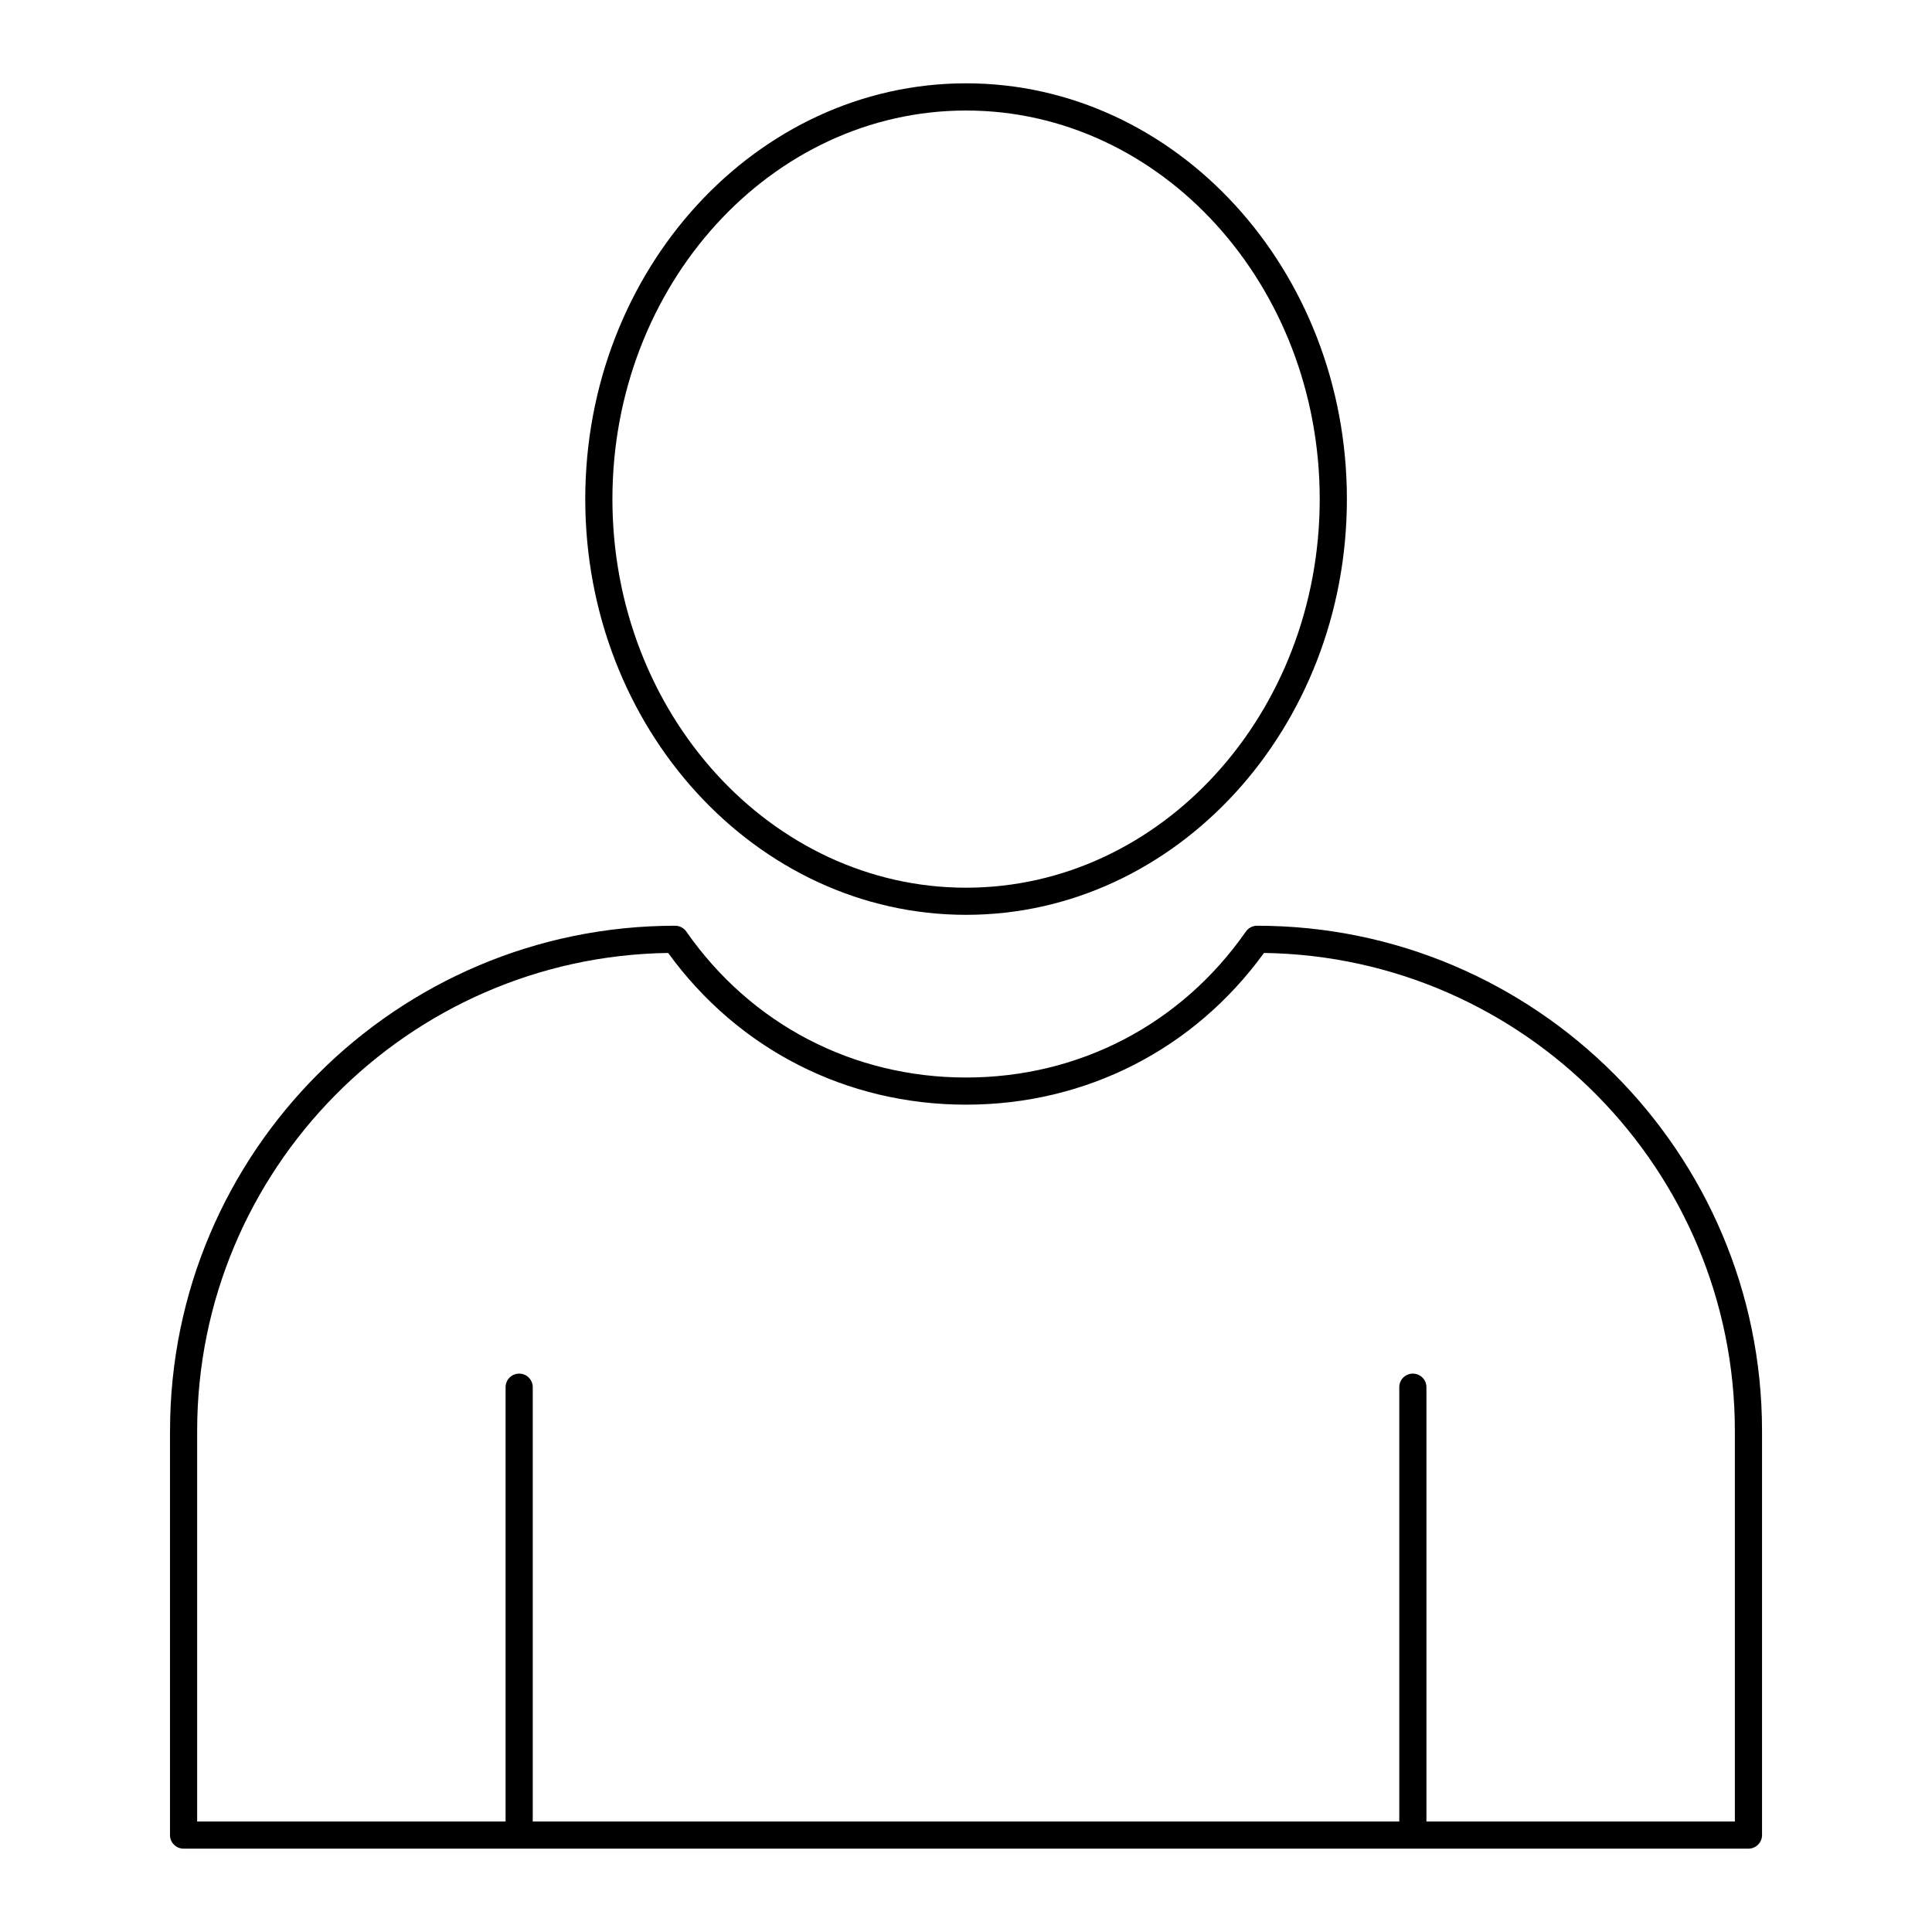 <?xml version="1.0" encoding="UTF-8"?>
<!-- The Best Svg Icon site in the world: iconSvg.co, Visit us! https://iconsvg.co -->
<svg fill="#000000" width="800px" height="800px" version="1.1" viewBox="144 144 512 512" xmlns="http://www.w3.org/2000/svg">
 <g>
  <path d="m189.05 523.2v107.11c0 1.988 1.609 3.598 3.598 3.598h414.71c1.988 0 3.598-1.609 3.598-3.598v-107.11c0-73.816-60.035-133.87-133.83-133.87-1.176 0-2.277 0.574-2.953 1.539-17.148 24.582-44.176 38.684-74.148 38.684-29.977 0-57-14.098-74.152-38.684-0.672-0.965-1.777-1.539-2.953-1.539-73.812 0-133.86 60.055-133.86 133.87zm132.02-126.66c18.562 25.582 47.227 40.207 78.949 40.207s60.387-14.625 78.949-40.207c68.977 0.992 124.79 57.43 124.79 126.66v103.51h-81.738v-115.09c0-1.988-1.609-3.598-3.598-3.598s-3.598 1.609-3.598 3.598v115.09h-229.64v-115.09c0-1.988-1.609-3.598-3.598-3.598s-3.598 1.609-3.598 3.598v115.09h-81.738v-103.51c0-69.227 55.828-125.66 124.82-126.66z"/>
  <path d="m400.02 386.44c55.645 0 100.92-49.426 100.92-110.18s-45.27-110.18-100.92-110.18c-55.648 0-100.92 49.426-100.92 110.18-0.004 60.75 45.27 110.18 100.92 110.18zm0-213.15c51.676 0 93.719 46.195 93.719 102.98 0 56.781-42.043 102.98-93.719 102.98s-93.723-46.195-93.723-102.98c0-56.785 42.043-102.98 93.723-102.98z"/>
 </g>
</svg>
